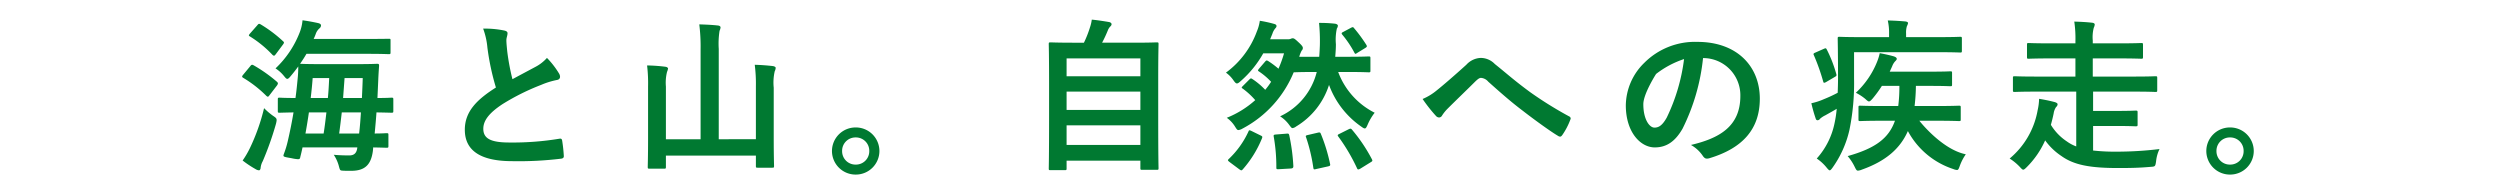 <svg xmlns="http://www.w3.org/2000/svg" width="382" height="30" viewBox="0 0 382 30">
  <g id="グループ_578" data-name="グループ 578" transform="translate(-529 -1557)">
    <g id="グループ_550" data-name="グループ 550">
      <rect id="長方形_475" data-name="長方形 475" width="382" height="30" transform="translate(529 1557)" fill="#fff"/>
      <path id="パス_417" data-name="パス 417" d="M-156.175-7.25c0,.25.025.275.275.275.1,0,.7-.025,2.125-.05-.25,1.5-.55,2.975-.875,4.375a14.618,14.618,0,0,1-.6,1.975c-.15.425-.125.425,1.175.65a6.145,6.145,0,0,0,.975.15c.3,0,.325-.125.375-.4.125-.475.225-.925.325-1.4h8.375c-.1,1.025-.65,1.225-1.25,1.225s-1.625-.025-2.35-.1a5.97,5.97,0,0,1,.75,1.625c.2.75.2.775.6.8.3.025.6.025,1.325.025,2.125,0,3.025-.975,3.3-3.025l.05-.55c1.35.025,1.9.05,2.025.05.275,0,.3-.025.3-.275V-3.575c0-.25-.025-.275-.3-.275-.125,0-.625.05-1.8.05.1-1.05.2-2.125.275-3.225,1.55.025,2.175.05,2.275.05.275,0,.3-.025.3-.275V-9c0-.25-.025-.275-.3-.275-.1,0-.675.05-2.125.05l.125-2.8c.025-.65.075-1.425.125-2.125,0-.25-.05-.3-.3-.3-.15,0-.925.05-3.15.05h-5.475c-2.225,0-2.975-.05-3.15-.05.35-.5.675-1,.975-1.525h9.3c2.3,0,3.125.05,3.275.05.25,0,.275-.025.275-.3v-1.8c0-.25-.025-.25-.275-.25-.15,0-.975.025-3.275.025h-8.2a7.2,7.2,0,0,0,.325-.775,1.939,1.939,0,0,1,.575-.85.6.6,0,0,0,.225-.425c0-.175-.125-.3-.45-.375-.55-.125-1.45-.3-2.375-.425a6.6,6.6,0,0,1-.45,1.9,15.017,15.017,0,0,1-3.675,5.45,5.525,5.525,0,0,1,1.3,1.175c.225.275.35.425.5.425.125,0,.275-.125.5-.4.4-.475.8-.975,1.175-1.5,0,.6-.025,1.15-.075,1.675-.1,1.05-.2,2.1-.35,3.15-1.65,0-2.3-.05-2.425-.05-.25,0-.275.025-.275.275Zm12.7.225c-.075,1.125-.15,2.2-.275,3.225h-3.05c.15-1.075.275-2.15.4-3.225ZM-151.95-3.8q.3-1.65.525-3.225h2.675c-.125,1.075-.25,2.15-.425,3.225Zm8.75-8.475c-.025.95-.075,2-.125,3.05H-146.2l.225-3.05Zm-5.125,0c-.05,1.025-.1,2.05-.2,3.05h-2.625c.125-1.025.225-2.025.3-3.05ZM-161.55.325a15.472,15.472,0,0,0,1.95,1.3,1.142,1.142,0,0,0,.55.2c.15,0,.25-.225.25-.4a2.663,2.663,0,0,1,.325-1A47.61,47.61,0,0,0-156.45-5.3c.175-.75.15-.8-.45-1.2a10.067,10.067,0,0,1-1.375-1.175,30.286,30.286,0,0,1-2.15,6.075A13.766,13.766,0,0,1-161.55.325Zm.075-13.1c-.1.125-.15.2-.15.275s.05.125.175.2a18.159,18.159,0,0,1,3.525,2.75c.1.075.15.125.225.125s.15-.075.275-.25l1.15-1.5c.15-.25.15-.325,0-.5a22.56,22.56,0,0,0-3.6-2.55c-.225-.125-.325-.1-.5.125Zm1.05-6.3c-.225.275-.225.325,0,.45a16.956,16.956,0,0,1,3.45,2.825c.225.175.275.15.475-.1l1.1-1.475c.225-.3.2-.375.025-.525a20.123,20.123,0,0,0-3.425-2.575c-.225-.125-.3-.125-.5.125Zm35.625-.75a11.186,11.186,0,0,1,.65,2.9,37.941,37.941,0,0,0,1.3,6.1c-2.925,1.85-4.75,3.675-4.75,6.45,0,3.25,2.5,4.8,7.225,4.8a53.423,53.423,0,0,0,7.45-.375c.3-.025.475-.15.45-.425a22.076,22.076,0,0,0-.25-2.325c-.05-.3-.175-.35-.45-.3a43.661,43.661,0,0,1-7.625.575c-2.875,0-3.975-.625-3.975-2.1,0-1.175.775-2.35,2.95-3.775a34.789,34.789,0,0,1,5.875-2.925,12,12,0,0,1,2.4-.75c.35-.05.5-.25.5-.5a1.012,1.012,0,0,0-.175-.525,12.837,12.837,0,0,0-1.825-2.35A6.184,6.184,0,0,1-116.775-14c-1.4.75-2.3,1.225-3.55,1.9a35.15,35.15,0,0,1-.8-4.3c-.05-.575-.125-1.175-.125-1.675,0-.35.175-.7.175-1.05,0-.2-.15-.325-.45-.4A14.469,14.469,0,0,0-124.8-19.825Zm41.675,16.9H-88.8v-13.8a12.572,12.572,0,0,1,.125-2.775,1.39,1.39,0,0,0,.15-.525c0-.125-.15-.25-.375-.275-.875-.1-1.95-.15-2.875-.175a26.962,26.962,0,0,1,.2,3.8v13.75h-5.3v-8.05a6.861,6.861,0,0,1,.175-2.25,1.905,1.905,0,0,0,.15-.5c0-.125-.175-.25-.4-.275a25.007,25.007,0,0,0-2.8-.2,22.969,22.969,0,0,1,.15,3.225v7.95c0,2.75-.05,4.15-.05,4.325,0,.25.025.275.3.275h2.2c.25,0,.275-.025.275-.275V-.425h13.75V1.15c0,.25.025.275.275.275h2.225c.25,0,.275-.025.275-.275,0-.15-.05-1.55-.05-4.3V-10.8a7.745,7.745,0,0,1,.15-2.5,1.391,1.391,0,0,0,.15-.525c0-.125-.15-.225-.4-.275-.85-.1-1.825-.175-2.8-.2a22.543,22.543,0,0,1,.175,3.25Zm15.25-1.8a3.606,3.606,0,0,0-3.625,3.6,3.606,3.606,0,0,0,3.625,3.6,3.606,3.606,0,0,0,3.625-3.6A3.606,3.606,0,0,0-67.875-4.725Zm0,1.525A2.039,2.039,0,0,1-65.8-1.125,2.039,2.039,0,0,1-67.875.95,2.039,2.039,0,0,1-69.95-1.125,2.039,2.039,0,0,1-67.875-3.2Zm31.95,5c.25,0,.275-.025.275-.275V.35h11.275V1.475c0,.25.025.275.275.275h2.225c.25,0,.275-.025.275-.275,0-.125-.05-1.45-.05-8.125v-5.275c0-3.975.05-5.375.05-5.525,0-.25-.025-.275-.275-.275-.175,0-1.05.05-3.475.05h-4.875a19.6,19.6,0,0,0,.875-1.875,1.718,1.718,0,0,1,.375-.6.506.506,0,0,0,.2-.35c0-.125-.125-.275-.35-.325-.725-.125-1.825-.3-2.675-.375a5.833,5.833,0,0,1-.275,1.175A16.414,16.414,0,0,1-33-17.675h-1.625c-2.425,0-3.3-.05-3.475-.05-.25,0-.275.025-.275.275,0,.175.05,1.55.05,6.2v4.625c0,6.675-.05,8-.05,8.15,0,.25.025.275.275.275Zm.275-3.85v-3h11.275v3Zm0-5.35v-2.8h11.275v2.8Zm0-7.875h11.275v2.725H-35.65ZM7.4-13.2c2.2,0,2.95.05,3.1.05.25,0,.275-.025.275-.25v-1.9c0-.25-.025-.275-.275-.275-.15,0-.9.05-3.1.05h-2c.05-.625.1-1.275.1-1.925a7.869,7.869,0,0,1,.15-2.4.736.736,0,0,0,.15-.45c0-.1-.15-.225-.4-.275A20.516,20.516,0,0,0,2.925-20.7a27.9,27.9,0,0,1,.125,3.45c-.025.6-.05,1.175-.1,1.725H-.1a4.661,4.661,0,0,1,.375-.95.533.533,0,0,0,.175-.4c0-.2-.175-.425-.725-.925-.5-.475-.65-.55-.825-.55a.927.927,0,0,0-.35.1,1.174,1.174,0,0,1-.45.05H-4.55l.35-.85a2.327,2.327,0,0,1,.45-.825c.125-.15.175-.2.175-.35s-.1-.25-.375-.325a18.515,18.515,0,0,0-2.175-.475,6.386,6.386,0,0,1-.45,1.625A13.579,13.579,0,0,1-11.3-13.1a4.685,4.685,0,0,1,1.15,1.175c.225.325.375.475.525.475.175,0,.35-.15.625-.4a16.1,16.1,0,0,0,3.4-4.2h3.175a17.433,17.433,0,0,1-.85,2.35A13.453,13.453,0,0,0-4.85-14.875c-.225-.125-.275-.125-.475.1L-6.25-13.7c-.2.25-.2.3,0,.425A10.347,10.347,0,0,1-4.4-11.7a11.032,11.032,0,0,1-.9,1.225A11.037,11.037,0,0,0-7.225-12.1c-.225-.15-.275-.175-.5.05l-.975.975c-.25.25-.25.275-.025.425a11.356,11.356,0,0,1,1.9,1.75,14.706,14.706,0,0,1-4.35,2.7,4.534,4.534,0,0,1,1.25,1.325c.25.4.35.55.525.55a1.57,1.57,0,0,0,.625-.225A17.035,17.035,0,0,0-.95-13.15c.15,0,.875-.05,3.075-.05h.45a10.194,10.194,0,0,1-5.6,6.775A4.963,4.963,0,0,1-1.625-5.1c.25.325.35.475.5.475a1.188,1.188,0,0,0,.55-.25,11.436,11.436,0,0,0,5.025-6.35,13.327,13.327,0,0,0,4.9,6.35c.275.2.425.3.575.3s.25-.175.425-.575a8.165,8.165,0,0,1,1.075-1.825A11.4,11.4,0,0,1,5.85-13.2ZM6.05-3.75c-.325.15-.325.225-.175.425A28.152,28.152,0,0,1,8.725,1.5c.1.225.175.25.5.075L10.8.6c.3-.175.325-.225.2-.475A24.737,24.737,0,0,0,7.95-4.4c-.15-.175-.225-.175-.5-.05ZM-9.25,1.675c.15.1.225.15.3.15s.125-.05.225-.15A16.654,16.654,0,0,0-5.8-3.05c.1-.25.075-.325-.2-.45l-1.375-.675c-.375-.175-.4-.15-.5.1a13.54,13.54,0,0,1-3,4.175c-.175.175-.175.225.15.475Zm5.6-5.325c-.325.025-.4.075-.35.325A26.386,26.386,0,0,1-3.6,1.4c0,.25.05.275.425.25l1.775-.1c.325-.025.4-.125.4-.375a29.674,29.674,0,0,0-.625-4.7c-.075-.275-.125-.275-.45-.25Zm4.875.075C.875-3.5.85-3.425.95-3.2a26.065,26.065,0,0,1,1.1,4.625c.05.275.075.3.45.2l1.8-.4c.325-.075.375-.15.3-.425A25.9,25.9,0,0,0,3.2-3.75c-.1-.225-.15-.25-.475-.175Zm5.4-15.75c-.3.15-.3.225-.125.45A15.594,15.594,0,0,1,8.3-16.2c.075.15.125.225.2.225.05,0,.125-.05.275-.15L10-16.875c.275-.175.275-.25.15-.475A22.525,22.525,0,0,0,8.275-19.9c-.15-.2-.225-.175-.475-.05ZM18.75-9.075a23.063,23.063,0,0,0,2.05,2.6.655.655,0,0,0,.475.225.535.535,0,0,0,.45-.3,6.19,6.19,0,0,1,.9-1.1c1.175-1.175,2.975-2.9,4.2-4.125.325-.3.575-.525.85-.525a1.6,1.6,0,0,1,1.1.575c1.65,1.475,3.45,3.075,5.25,4.425,1.475,1.15,4.2,3.15,5.4,3.85a.6.6,0,0,0,.35.125c.1,0,.2-.075.325-.25a10.513,10.513,0,0,0,1.225-2.35c.125-.225,0-.425-.25-.525a57.609,57.609,0,0,1-5.9-3.675c-2.45-1.8-3.525-2.8-5.4-4.3A2.991,2.991,0,0,0,27.6-15.35a3.148,3.148,0,0,0-2.175,1.05c-1.85,1.675-3.65,3.225-4.475,3.875A8.577,8.577,0,0,1,18.75-9.075Zm42.95-6.25a5.678,5.678,0,0,1,5.6,5.8c0,4.725-3.325,6.475-7.55,7.475A5.3,5.3,0,0,1,61.5-.475c.325.5.55.6,1.075.45,5.075-1.525,7.7-4.45,7.7-9.1,0-4.975-3.525-8.675-9.525-8.675a10.94,10.94,0,0,0-8.125,3.2A9.211,9.211,0,0,0,49.8-8.1c0,4.075,2.225,6.425,4.425,6.425,1.875,0,3.175-1,4.25-2.875A31.3,31.3,0,0,0,61.6-15.325Zm-3,.15a28.564,28.564,0,0,1-2.65,8.95c-.675,1.2-1.225,1.525-1.875,1.525-.775,0-1.7-1.275-1.7-3.575,0-1.6,1.95-4.625,1.95-4.625A14.277,14.277,0,0,1,58.7-15.175ZM97.275-5.75c2.45,0,3.275.05,3.425.05.25,0,.275-.025.275-.25V-7.775c0-.25-.025-.275-.275-.275-.15,0-.975.05-3.425.05h-3.35a28.885,28.885,0,0,0,.2-3.075h2.25c2.15,0,2.85.05,3,.05.25,0,.275-.025.275-.275v-1.75c0-.225-.025-.25-.275-.25-.15,0-.85.05-3,.05h-6.25l.375-.825a2.292,2.292,0,0,1,.425-.725c.15-.15.275-.275.275-.4,0-.15-.125-.3-.575-.425-.55-.15-1.325-.325-2.025-.45a7.986,7.986,0,0,1-.4,1.3,13.135,13.135,0,0,1-3.25,4.75,7.66,7.66,0,0,1,1.425.925c.3.275.45.4.575.4.15,0,.275-.125.55-.425a17.658,17.658,0,0,0,1.425-1.95H91.6A22.7,22.7,0,0,1,91.425-8h-2.4c-2.425,0-3.25-.05-3.4-.05-.25,0-.275.025-.275.275V-5.95c0,.225.025.25.275.25.15,0,.975-.05,3.4-.05h1.9c-.95,2.7-3.025,4.225-7.225,5.4a7.709,7.709,0,0,1,1.05,1.6c.225.45.3.625.525.625a1.918,1.918,0,0,0,.575-.15c3.675-1.3,5.875-3.225,7.05-5.9a12.152,12.152,0,0,0,6.925,5.8,1.918,1.918,0,0,0,.575.15c.2,0,.275-.175.45-.675a7.511,7.511,0,0,1,.9-1.725c-3.7-.75-7.1-5.125-7.1-5.125Zm-12.6-10.475h12.8c2.45,0,3.25.05,3.425.05.225,0,.25-.025.25-.275v-1.825c0-.275-.025-.3-.25-.3-.175,0-.975.05-3.425.05h-4.85V-19.1a3.308,3.308,0,0,1,.125-1.1,1.6,1.6,0,0,0,.175-.475c0-.125-.175-.225-.425-.25-.875-.075-1.725-.125-2.675-.15a8.213,8.213,0,0,1,.2,2v.55H85.9c-2.425,0-3.3-.05-3.45-.05-.25,0-.275.025-.275.3,0,.125.05,1.95.05,6.075,0,.775-.025,1.5-.05,2.175a20.8,20.8,0,0,1-2.1.975,9.664,9.664,0,0,1-1.925.625,22.254,22.254,0,0,0,.65,2.3q.075.3.3.3a.473.473,0,0,0,.375-.225,3.323,3.323,0,0,1,.8-.525c.575-.325,1.175-.65,1.75-1A17.392,17.392,0,0,1,81.7-5.4,11.515,11.515,0,0,1,78.975.025a6.815,6.815,0,0,1,1.5,1.375c.225.275.375.425.475.425.125,0,.25-.15.45-.425a15.972,15.972,0,0,0,2.575-5.775,35.559,35.559,0,0,0,.7-7.825Zm-5.95.075c-.3.125-.275.225-.175.425a31.146,31.146,0,0,1,1.4,3.95c.05.15.075.225.15.225a.906.906,0,0,0,.325-.125l1.275-.75c.325-.175.325-.25.25-.5A19.831,19.831,0,0,0,80.5-16.65c-.125-.225-.175-.2-.475-.075Zm39.9,5.95v8.375a6.147,6.147,0,0,1-1.45-.775,8.01,8.01,0,0,1-2.425-2.525c.15-.55.3-1.125.425-1.75a2.3,2.3,0,0,1,.375-.975.559.559,0,0,0,.225-.425c0-.15-.225-.275-.525-.35-.775-.2-1.525-.35-2.3-.475a8.764,8.764,0,0,1-.225,1.75A12.4,12.4,0,0,1,108.45.025,8.07,8.07,0,0,1,110,1.3c.275.3.4.425.525.425s.275-.125.55-.4a13.466,13.466,0,0,0,2.8-4.075,9.593,9.593,0,0,0,2.5,2.4c1.925,1.375,4.4,1.825,8.675,1.825,1.75,0,3.2-.025,4.875-.175.775-.05.775-.05.9-.85a5.534,5.534,0,0,1,.525-1.875,55.154,55.154,0,0,1-6.45.4,31.356,31.356,0,0,1-3.7-.175V-4.95h3.475c2.15,0,2.875.05,3.025.05.275,0,.3-.025.3-.275V-7c0-.275-.025-.3-.3-.3-.15,0-.875.05-3.025.05H121.2V-10.2h6.375c2.25,0,3,.05,3.15.05.25,0,.275-.025.275-.275v-1.85c0-.25-.025-.275-.275-.275-.15,0-.9.05-3.15.05H121.15v-2.775h3.95c2.45,0,3.3.05,3.45.05.25,0,.275-.025.275-.275v-1.85c0-.25-.025-.275-.275-.275-.15,0-1,.05-3.45.05h-3.95V-18a5.767,5.767,0,0,1,.15-1.95,1.411,1.411,0,0,0,.15-.5c0-.15-.15-.25-.375-.275-.85-.1-1.825-.15-2.75-.175a17.771,17.771,0,0,1,.175,3.05v.275h-3.7c-2.45,0-3.3-.05-3.45-.05-.225,0-.25.025-.25.275v1.85c0,.25.025.275.25.275.15,0,1-.05,3.45-.05h3.7V-12.5h-6.125c-2.225,0-3-.05-3.15-.05-.25,0-.275.025-.275.275v1.85c0,.25.025.275.275.275.15,0,.925-.05,3.15-.05Zm23.5,5.475a3.606,3.606,0,0,0-3.625,3.6,3.606,3.606,0,0,0,3.625,3.6,3.606,3.606,0,0,0,3.625-3.6A3.606,3.606,0,0,0,142.125-4.725Zm0,1.525A2.039,2.039,0,0,1,144.2-1.125,2.039,2.039,0,0,1,142.125.95a2.039,2.039,0,0,1-2.075-2.075A2.039,2.039,0,0,1,142.125-3.2Z" transform="translate(727.625 1581.2)" fill="#007931"/>
    </g>
  </g>
</svg>
